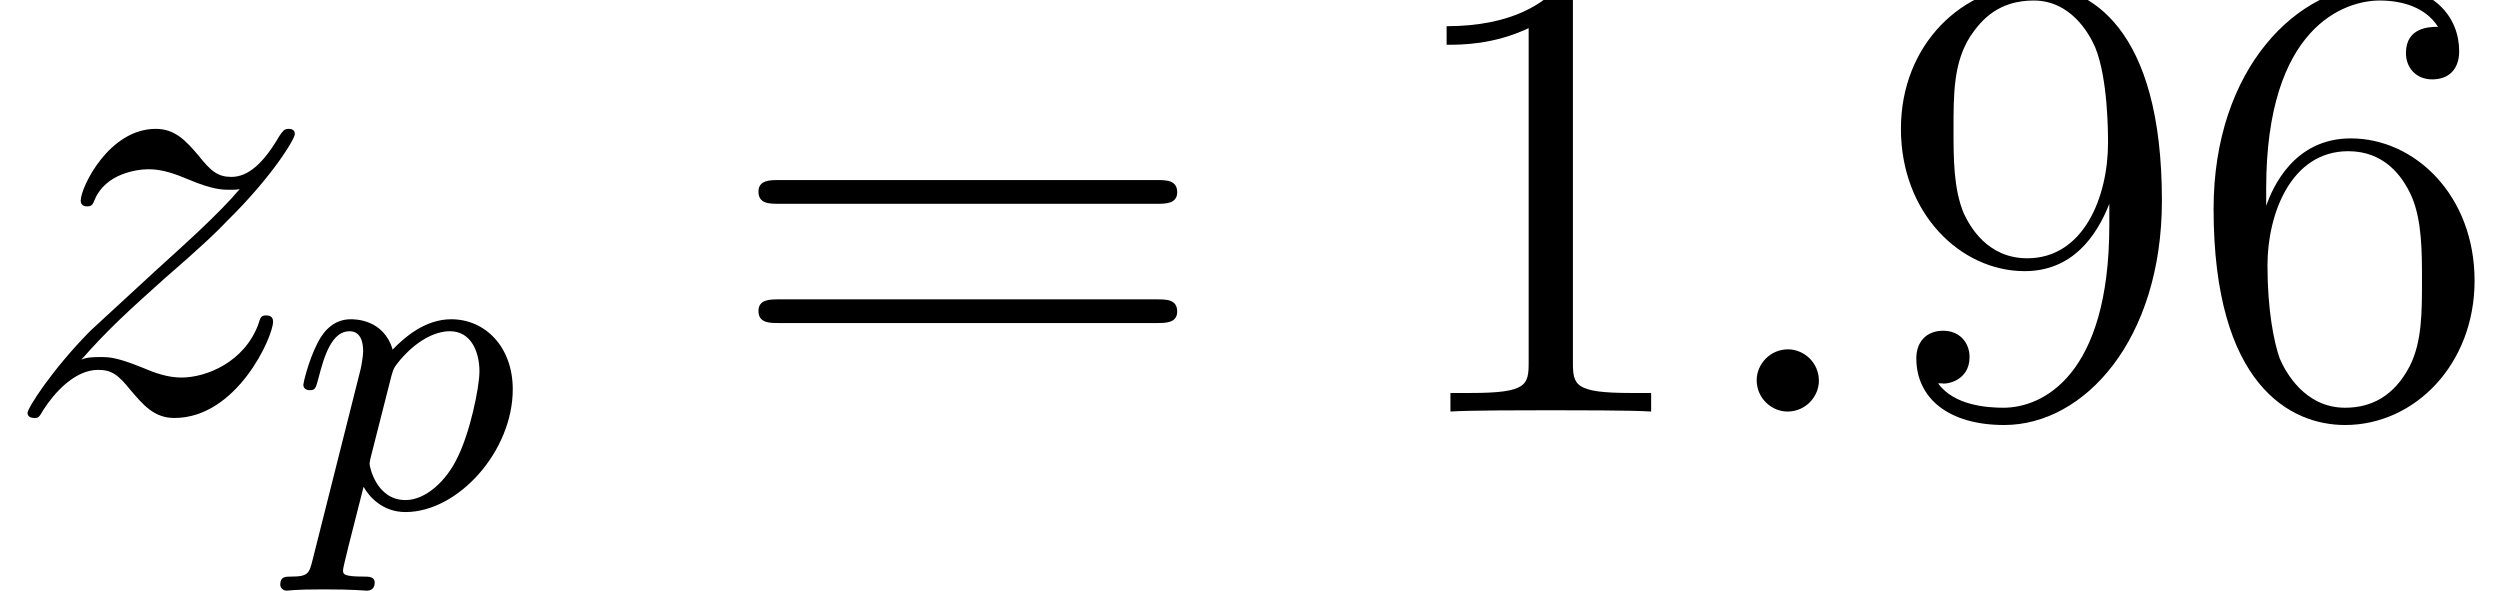 <?xml version='1.0'?>
<!-- This file was generated by dvisvgm 1.6 -->
<svg height='15.198pt' version='1.1' viewBox='45.745 287.56 64.341 15.198' width='64.341pt' xmlns='http://www.w3.org/2000/svg' xmlns:xlink='http://www.w3.org/1999/xlink'>
<defs>
<path d='M0.33 0.769C0.279 0.972 0.267 1.023 0.013 1.023C-0.076 1.023 -0.152 1.023 -0.152 1.143C-0.152 1.201 -0.095 1.232 -0.064 1.232C0 1.232 0.025 1.213 0.495 1.213C0.953 1.213 1.086 1.232 1.131 1.232C1.156 1.232 1.251 1.232 1.251 1.112C1.251 1.023 1.162 1.023 1.086 1.023C0.781 1.023 0.781 0.985 0.781 0.927C0.781 0.883 0.896 0.432 1.086 -0.311C1.169 -0.165 1.366 0.064 1.709 0.064C2.49 0.064 3.303 -0.838 3.303 -1.76C3.303 -2.388 2.897 -2.801 2.388 -2.801C2.007 -2.801 1.702 -2.541 1.518 -2.35C1.385 -2.801 0.959 -2.801 0.896 -2.801C0.667 -2.801 0.508 -2.655 0.407 -2.458C0.26 -2.172 0.191 -1.848 0.191 -1.829C0.191 -1.772 0.235 -1.747 0.286 -1.747C0.368 -1.747 0.375 -1.772 0.419 -1.937C0.502 -2.261 0.616 -2.623 0.877 -2.623C1.035 -2.623 1.08 -2.477 1.08 -2.325C1.08 -2.261 1.054 -2.109 1.042 -2.058L0.33 0.769ZM1.499 -1.956C1.531 -2.064 1.531 -2.077 1.626 -2.192C1.868 -2.477 2.141 -2.623 2.369 -2.623C2.687 -2.623 2.808 -2.312 2.808 -2.026C2.808 -1.791 2.668 -1.112 2.477 -0.737C2.312 -0.394 2.007 -0.114 1.709 -0.114C1.277 -0.114 1.175 -0.61 1.175 -0.654C1.175 -0.667 1.188 -0.737 1.194 -0.756L1.499 -1.956Z' id='g20-112'/>
<use id='g30-112' transform='scale(1.255)' xlink:href='#g20-112'/>
<path d='M2.2 -0.574C2.2 -0.921 1.913 -1.16 1.626 -1.16C1.279 -1.16 1.04 -0.873 1.04 -0.586C1.04 -0.239 1.327 0 1.614 0C1.961 0 2.2 -0.287 2.2 -0.574Z' id='g31-58'/>
<path d='M1.518 -0.968C2.032 -1.554 2.451 -1.925 3.049 -2.463C3.766 -3.084 4.077 -3.383 4.244 -3.563C5.081 -4.388 5.499 -5.081 5.499 -5.177S5.404 -5.272 5.38 -5.272C5.296 -5.272 5.272 -5.224 5.212 -5.141C4.914 -4.627 4.627 -4.376 4.316 -4.376C4.065 -4.376 3.933 -4.483 3.706 -4.77C3.455 -5.069 3.252 -5.272 2.905 -5.272C2.032 -5.272 1.506 -4.184 1.506 -3.933C1.506 -3.897 1.518 -3.826 1.626 -3.826C1.722 -3.826 1.734 -3.873 1.769 -3.957C1.973 -4.435 2.546 -4.519 2.774 -4.519C3.025 -4.519 3.264 -4.435 3.515 -4.328C3.969 -4.136 4.16 -4.136 4.28 -4.136C4.364 -4.136 4.411 -4.136 4.471 -4.148C4.077 -3.682 3.431 -3.108 2.893 -2.618L1.686 -1.506C0.956 -0.765 0.514 -0.06 0.514 0.024C0.514 0.096 0.574 0.12 0.646 0.12S0.729 0.108 0.813 -0.036C1.004 -0.335 1.387 -0.777 1.829 -0.777C2.08 -0.777 2.2 -0.693 2.439 -0.395C2.666 -0.132 2.869 0.12 3.252 0.12C4.423 0.12 5.093 -1.399 5.093 -1.674C5.093 -1.722 5.081 -1.793 4.961 -1.793C4.866 -1.793 4.854 -1.745 4.818 -1.626C4.555 -0.921 3.85 -0.634 3.383 -0.634C3.132 -0.634 2.893 -0.717 2.642 -0.825C2.164 -1.016 2.032 -1.016 1.877 -1.016C1.757 -1.016 1.626 -1.016 1.518 -0.968Z' id='g31-122'/>
<path d='M3.43 -7.635C3.43 -7.909 3.43 -7.92 3.192 -7.92C2.906 -7.599 2.311 -7.158 1.084 -7.158V-6.813C1.358 -6.813 1.953 -6.813 2.608 -7.122V-0.917C2.608 -0.488 2.573 -0.345 1.525 -0.345H1.155V0C1.477 -0.024 2.632 -0.024 3.025 -0.024S4.562 -0.024 4.883 0V-0.345H4.514C3.466 -0.345 3.43 -0.488 3.43 -0.917V-7.635Z' id='g35-49'/>
<path d='M1.465 -4.145C1.465 -7.158 2.93 -7.635 3.573 -7.635C4.002 -7.635 4.431 -7.504 4.657 -7.146C4.514 -7.146 4.061 -7.146 4.061 -6.658C4.061 -6.396 4.24 -6.17 4.55 -6.17C4.848 -6.17 5.05 -6.348 5.05 -6.694C5.05 -7.313 4.597 -7.92 3.561 -7.92C2.061 -7.92 0.488 -6.384 0.488 -3.764C0.488 -0.488 1.918 0.25 2.93 0.25C4.228 0.25 5.336 -0.881 5.336 -2.43C5.336 -4.014 4.228 -5.074 3.037 -5.074C1.977 -5.074 1.584 -4.157 1.465 -3.823V-4.145ZM2.93 -0.071C2.18 -0.071 1.822 -0.738 1.715 -0.989C1.608 -1.298 1.489 -1.882 1.489 -2.716C1.489 -3.657 1.918 -4.836 2.99 -4.836C3.645 -4.836 3.99 -4.395 4.169 -3.99C4.359 -3.549 4.359 -2.954 4.359 -2.442C4.359 -1.834 4.359 -1.298 4.133 -0.846C3.835 -0.274 3.406 -0.071 2.93 -0.071Z' id='g35-54'/>
<path d='M4.359 -3.466C4.359 -0.655 3.109 -0.071 2.394 -0.071C2.108 -0.071 1.477 -0.107 1.179 -0.524H1.251C1.334 -0.5 1.763 -0.572 1.763 -1.012C1.763 -1.274 1.584 -1.501 1.274 -1.501S0.774 -1.298 0.774 -0.989C0.774 -0.25 1.37 0.25 2.406 0.25C3.895 0.25 5.336 -1.334 5.336 -3.919C5.336 -7.122 4.002 -7.92 2.954 -7.92C1.644 -7.92 0.488 -6.825 0.488 -5.253S1.596 -2.608 2.787 -2.608C3.668 -2.608 4.121 -3.252 4.359 -3.859V-3.466ZM2.835 -2.847C2.084 -2.847 1.763 -3.454 1.656 -3.68C1.465 -4.133 1.465 -4.705 1.465 -5.241C1.465 -5.908 1.465 -6.479 1.775 -6.968C1.989 -7.289 2.311 -7.635 2.954 -7.635C3.633 -7.635 3.978 -7.039 4.097 -6.765C4.335 -6.182 4.335 -5.169 4.335 -4.99C4.335 -3.99 3.883 -2.847 2.835 -2.847Z' id='g35-57'/>
<path d='M8.04 -3.859C8.206 -3.859 8.421 -3.859 8.421 -4.073C8.421 -4.3 8.218 -4.3 8.04 -4.3H1.024C0.858 -4.3 0.643 -4.3 0.643 -4.085C0.643 -3.859 0.846 -3.859 1.024 -3.859H8.04ZM8.04 -1.644C8.206 -1.644 8.421 -1.644 8.421 -1.858C8.421 -2.084 8.218 -2.084 8.04 -2.084H1.024C0.858 -2.084 0.643 -2.084 0.643 -1.87C0.643 -1.644 0.846 -1.644 1.024 -1.644H8.04Z' id='g35-61'/>
<use id='g40-49' transform='scale(1.004)' xlink:href='#g35-49'/>
<use id='g40-54' transform='scale(1.004)' xlink:href='#g35-54'/>
<use id='g40-57' transform='scale(1.004)' xlink:href='#g35-57'/>
<use id='g40-61' transform='scale(1.004)' xlink:href='#g35-61'/>
</defs>
<g id='page40' transform='matrix(1.38 0 0 1.38 0 0)'>
<use x='33.148' xlink:href='#g31-122' y='216.052'/>
<use x='38.566' xlink:href='#g30-112' y='217.846'/>
<use x='46.648' xlink:href='#g40-61' y='216.052'/>
<use x='59.039' xlink:href='#g40-49' y='216.052'/>
<use x='64.87' xlink:href='#g31-58' y='216.052'/>
<use x='68.11' xlink:href='#g40-57' y='216.052'/>
<use x='73.941' xlink:href='#g40-54' y='216.052'/>
</g>
</svg>
